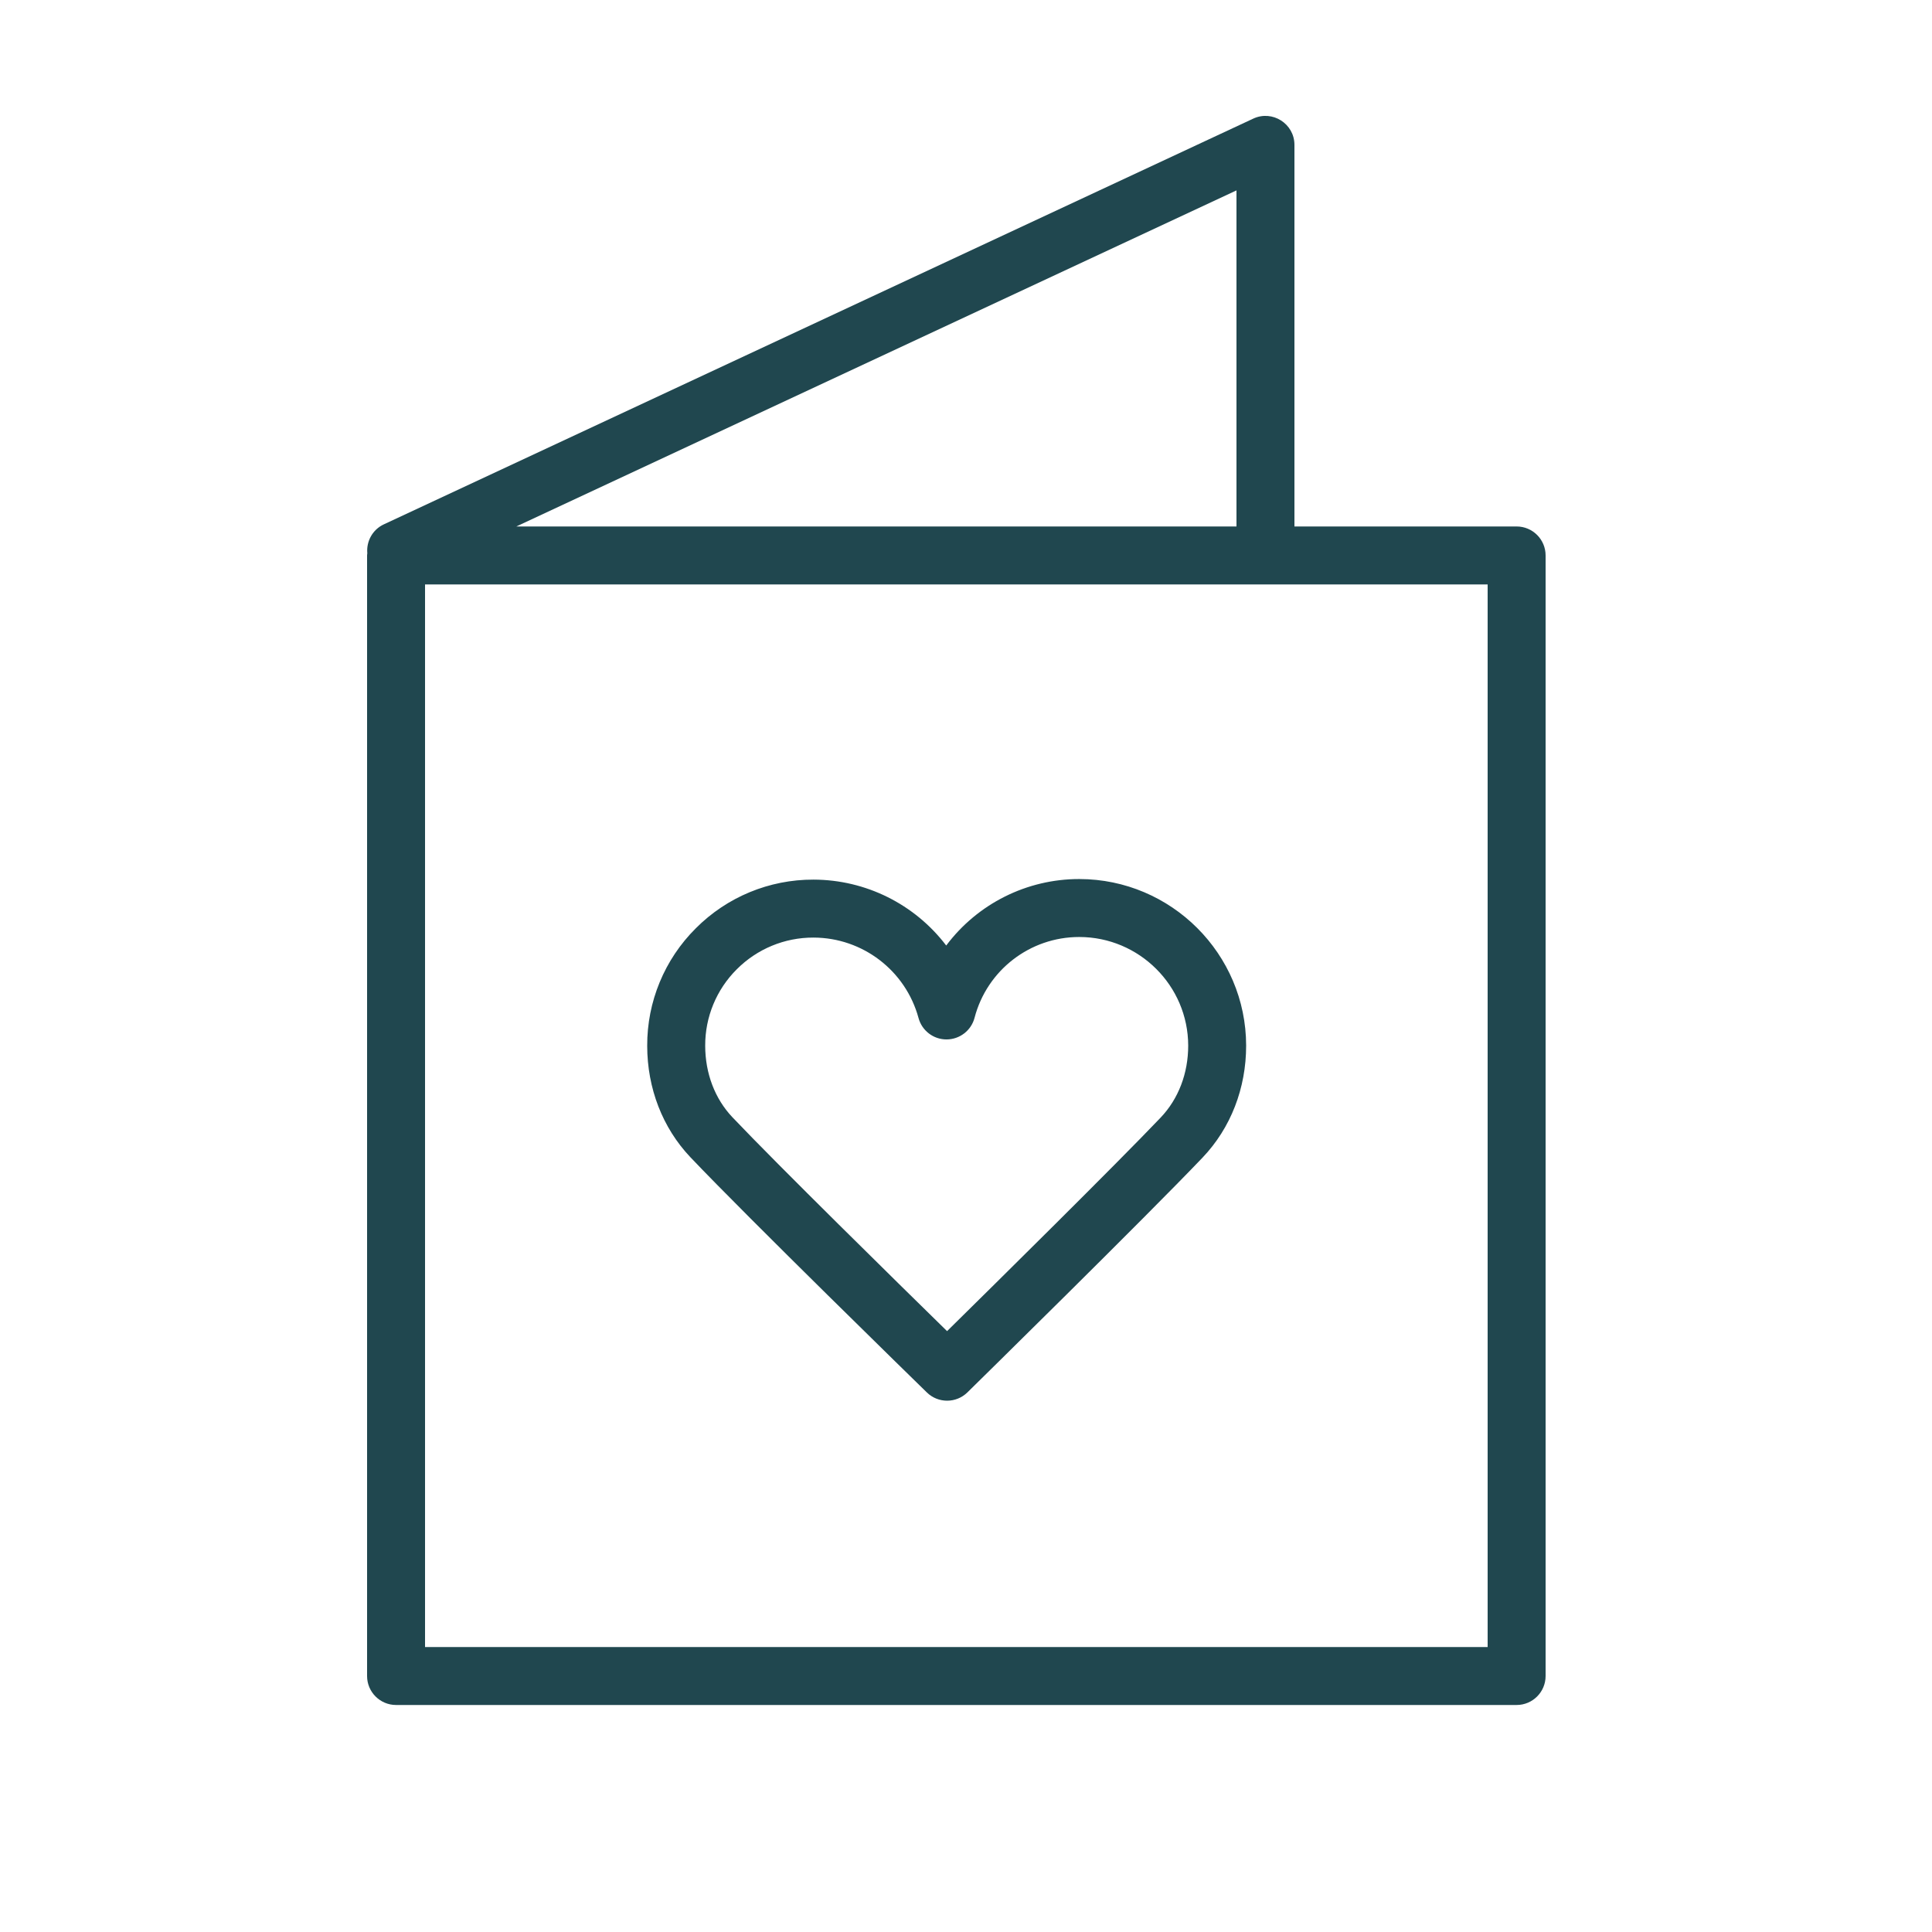 <?xml version="1.0" encoding="UTF-8"?> <svg xmlns="http://www.w3.org/2000/svg" viewBox="0 0 100.00 100.00" data-guides="{&quot;vertical&quot;:[],&quot;horizontal&quot;:[]}"><defs></defs><path fill="#20474f" stroke="none" fill-opacity="1" stroke-width="1" stroke-opacity="1" color="rgb(51, 51, 51)" fill-rule="evenodd" id="tSvg1099254de7e" title="Path 7" d="M78.5 27.25C74.667 27.25 70.833 27.25 67 27.25C67 20.667 67 14.083 67 7.5C67 6.403 65.86 5.677 64.866 6.141C49.866 13.141 34.866 20.141 19.866 27.141C19.277 27.416 18.956 28.024 19.012 28.636C19.009 28.674 19 28.711 19 28.75C19 48.083 19 67.417 19 86.75C19 87.578 19.672 88.25 20.5 88.25C39.833 88.25 59.167 88.25 78.5 88.25C79.328 88.25 80 87.578 80 86.75C80 67.417 80 48.083 80 28.75C80 27.922 79.328 27.25 78.5 27.25ZM64 27.25C51.575 27.25 39.151 27.25 26.726 27.25C39.151 21.452 51.575 15.653 64 9.855C64 15.653 64 21.452 64 27.25ZM77 85.25C58.667 85.25 40.333 85.25 22 85.25C22 66.917 22 48.583 22 30.25C40.333 30.25 58.667 30.25 77 30.25C77 48.583 77 66.917 77 85.25Z"></path><path fill="#20474f" stroke="none" fill-opacity="1" stroke-width="1" stroke-opacity="1" color="rgb(51, 51, 51)" fill-rule="evenodd" id="tSvg18ab0099eda" title="Path 8" d="M47.974 72.073C48.558 72.643 49.491 72.642 50.073 72.07C50.449 71.701 59.305 63.002 62.246 59.915C63.702 58.387 64.502 56.327 64.5 54.116C64.494 49.371 60.623 45.506 55.87 45.499C55.866 45.499 55.863 45.499 55.859 45.499C53.151 45.498 50.601 46.773 48.976 48.94C47.344 46.797 44.808 45.536 42.114 45.529C42.11 45.529 42.107 45.529 42.103 45.529C39.818 45.522 37.626 46.429 36.014 48.049C34.395 49.658 33.49 51.849 33.499 54.132C33.501 56.331 34.294 58.378 35.732 59.895C38.68 63 47.596 71.704 47.974 72.073ZM38.136 50.17C39.186 49.115 40.615 48.524 42.104 48.529C42.106 48.529 42.109 48.529 42.111 48.529C44.653 48.535 46.877 50.24 47.543 52.693C47.72 53.347 48.313 53.801 48.991 53.801C48.993 53.801 48.996 53.801 48.998 53.801C49.678 53.797 50.271 53.338 50.443 52.68C51.087 50.216 53.313 48.498 55.86 48.499C55.862 48.499 55.865 48.499 55.867 48.499C58.97 48.503 61.497 51.025 61.501 54.12C61.502 55.556 60.996 56.879 60.075 57.846C57.76 60.276 51.513 66.444 49.02 68.899C46.514 66.446 40.227 60.272 37.911 57.83C37.003 56.873 36.503 55.559 36.501 54.128C36.494 52.643 37.083 51.217 38.136 50.17Z"></path></svg> 